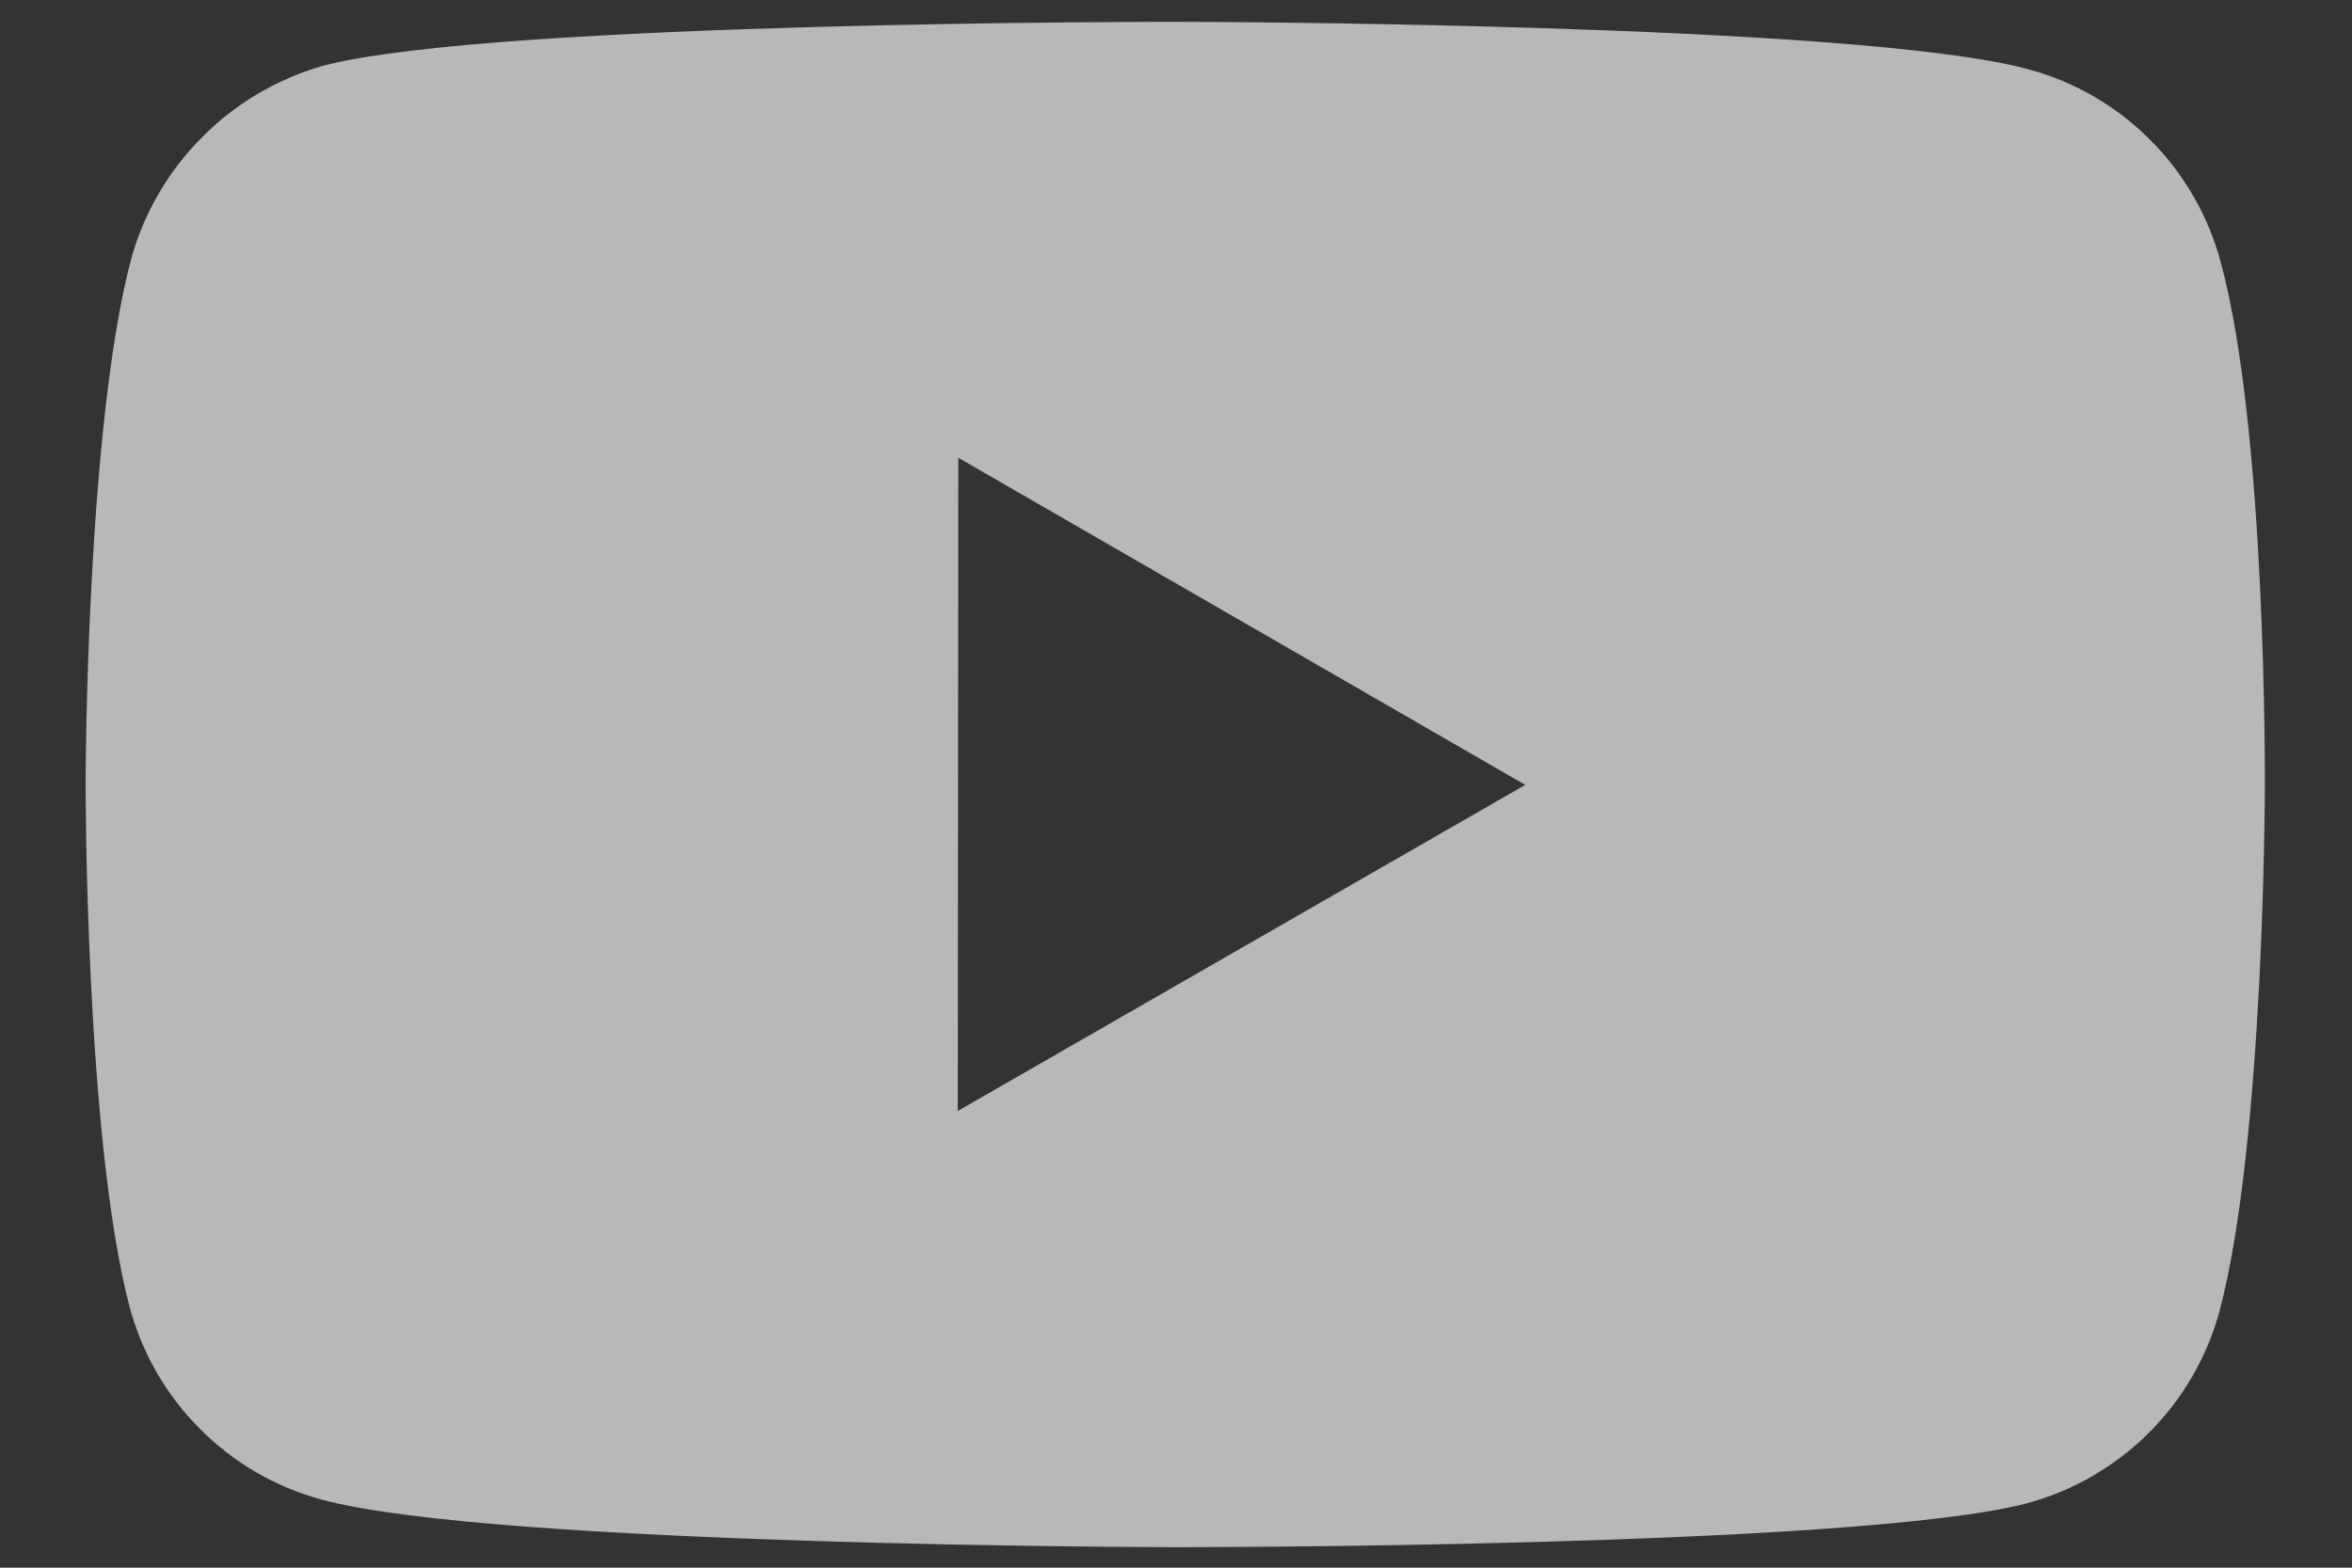 <?xml version="1.0" encoding="UTF-8"?>
<svg xmlns="http://www.w3.org/2000/svg" width="18" height="12" viewBox="0 0 18 12" fill="none">
  <rect x="0" y="0" width="18" height="12" fill="#333333" stroke="none"/>
  <path d="M16.994 2.002C16.899 1.65 16.714 1.329 16.456 1.071C16.199 0.813 15.878 0.626 15.526 0.531C14.221 0.172 9 0.167 9 0.167C9 0.167 3.78 0.161 2.474 0.503C2.122 0.603 1.802 0.792 1.545 1.052C1.287 1.311 1.1 1.632 1.003 1.985C0.658 3.29 0.655 5.997 0.655 5.997C0.655 5.997 0.652 8.717 0.993 10.008C1.185 10.722 1.748 11.287 2.463 11.479C3.781 11.837 8.988 11.843 8.988 11.843C8.988 11.843 14.208 11.849 15.513 11.507C15.865 11.412 16.186 11.226 16.445 10.968C16.703 10.711 16.89 10.39 16.986 10.038C17.331 8.734 17.333 6.028 17.333 6.028C17.333 6.028 17.35 3.307 16.994 2.002ZM7.33 8.504L7.334 3.504L11.673 6.008L7.33 8.504Z" fill="white" fill-opacity="0.65"></path>
</svg>
